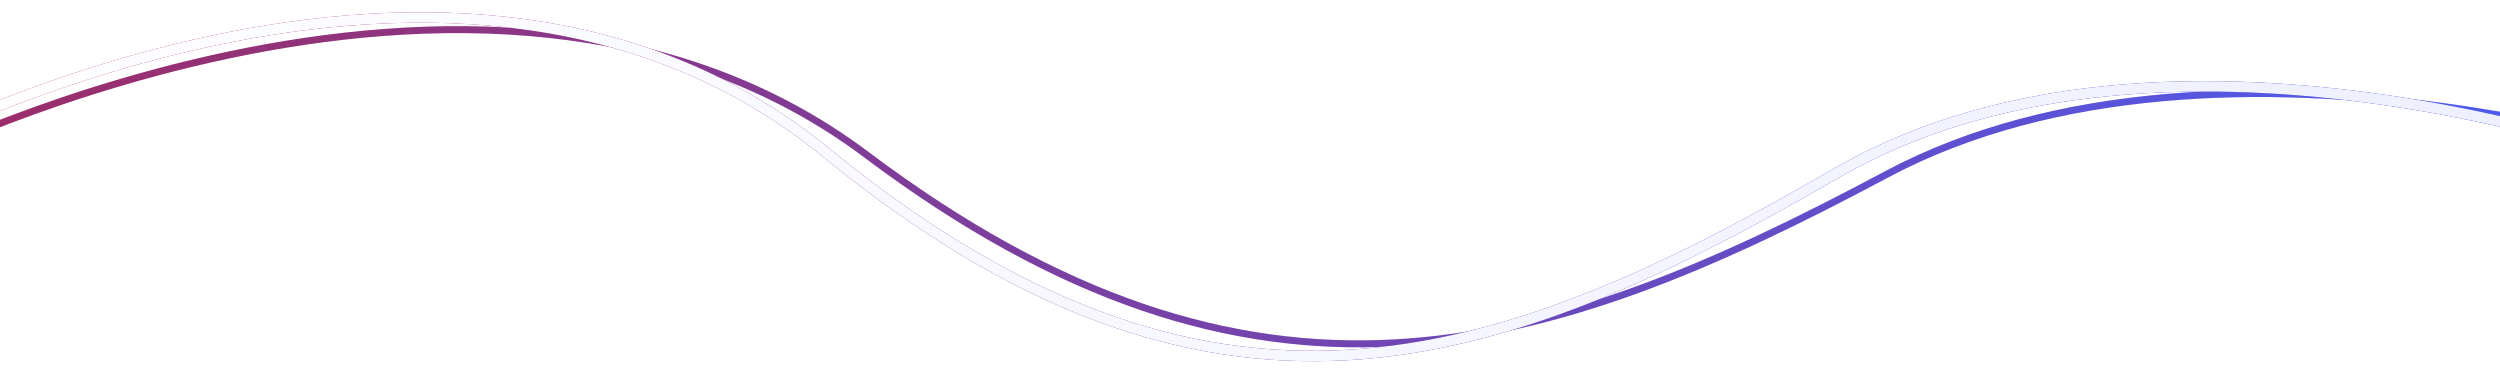<?xml version="1.0" encoding="UTF-8"?> <svg xmlns="http://www.w3.org/2000/svg" width="1440" height="216" viewBox="0 0 1440 216" fill="none"><g filter="url(#filter0_f_5_21)"><path d="M-67 100.615C-67 100.615 274.707 -79.458 499.077 89.124C723.447 257.706 889.435 205.749 1086.33 100.615C1283.23 -4.519 1578 100.615 1578 100.615" stroke="url(#paint0_linear_5_21)" stroke-width="4"></path></g><path d="M-67 100.615C-67 100.615 274.707 -79.458 499.077 89.124C723.447 257.706 889.435 205.749 1086.33 100.615C1283.23 -4.519 1578 100.615 1578 100.615" stroke="url(#paint1_linear_5_21)" stroke-width="4"></path><g filter="url(#filter1_f_5_21)"><path d="M-85 100.077C-85 100.077 253.383 -93.924 475.571 87.697C697.759 269.319 862.133 213.344 1057.11 100.077C1252.09 -13.189 1544 100.077 1544 100.077" stroke="url(#paint2_linear_5_21)" stroke-width="6"></path></g><g filter="url(#filter2_f_5_21)"><path d="M-85 100.077C-85 100.077 253.383 -93.924 475.571 87.697C697.759 269.319 862.133 213.344 1057.11 100.077C1252.09 -13.189 1544 100.077 1544 100.077" stroke="url(#paint3_linear_5_21)" stroke-width="6"></path></g><defs><filter id="filter0_f_5_21" x="-73.928" y="9.066" width="1658.6" height="196.999" filterUnits="userSpaceOnUse" color-interpolation-filters="sRGB"><feFlood flood-opacity="0" result="BackgroundImageFix"></feFlood><feBlend mode="normal" in="SourceGraphic" in2="BackgroundImageFix" result="shape"></feBlend><feGaussianBlur stdDeviation="3" result="effect1_foregroundBlur_5_21"></feGaussianBlur></filter><filter id="filter1_f_5_21" x="-93.487" y="0.067" width="1645.57" height="214.999" filterUnits="userSpaceOnUse" color-interpolation-filters="sRGB"><feFlood flood-opacity="0" result="BackgroundImageFix"></feFlood><feBlend mode="normal" in="SourceGraphic" in2="BackgroundImageFix" result="shape"></feBlend><feGaussianBlur stdDeviation="3.5" result="effect1_foregroundBlur_5_21"></feGaussianBlur></filter><filter id="filter2_f_5_21" x="-93.487" y="0.067" width="1645.57" height="214.999" filterUnits="userSpaceOnUse" color-interpolation-filters="sRGB"><feFlood flood-opacity="0" result="BackgroundImageFix"></feFlood><feBlend mode="normal" in="SourceGraphic" in2="BackgroundImageFix" result="shape"></feBlend><feGaussianBlur stdDeviation="3.5" result="effect1_foregroundBlur_5_21"></feGaussianBlur></filter><linearGradient id="paint0_linear_5_21" x1="-67" y1="107.566" x2="1578" y2="107.566" gradientUnits="userSpaceOnUse"><stop stop-color="#FFD4E9"></stop><stop offset="1" stop-color="#D9DEFF"></stop></linearGradient><linearGradient id="paint1_linear_5_21" x1="-67" y1="107.566" x2="1578" y2="107.566" gradientUnits="userSpaceOnUse"><stop stop-color="#9E2B64"></stop><stop offset="1" stop-color="#465EFA"></stop></linearGradient><linearGradient id="paint2_linear_5_21" x1="-85" y1="107.566" x2="1544" y2="107.566" gradientUnits="userSpaceOnUse"><stop stop-color="#B30058"></stop><stop offset="1" stop-color="#001FE6"></stop></linearGradient><linearGradient id="paint3_linear_5_21" x1="-85" y1="107.566" x2="1544" y2="107.566" gradientUnits="userSpaceOnUse"><stop stop-color="white"></stop><stop offset="1" stop-color="#EDEFFF"></stop></linearGradient></defs></svg> 